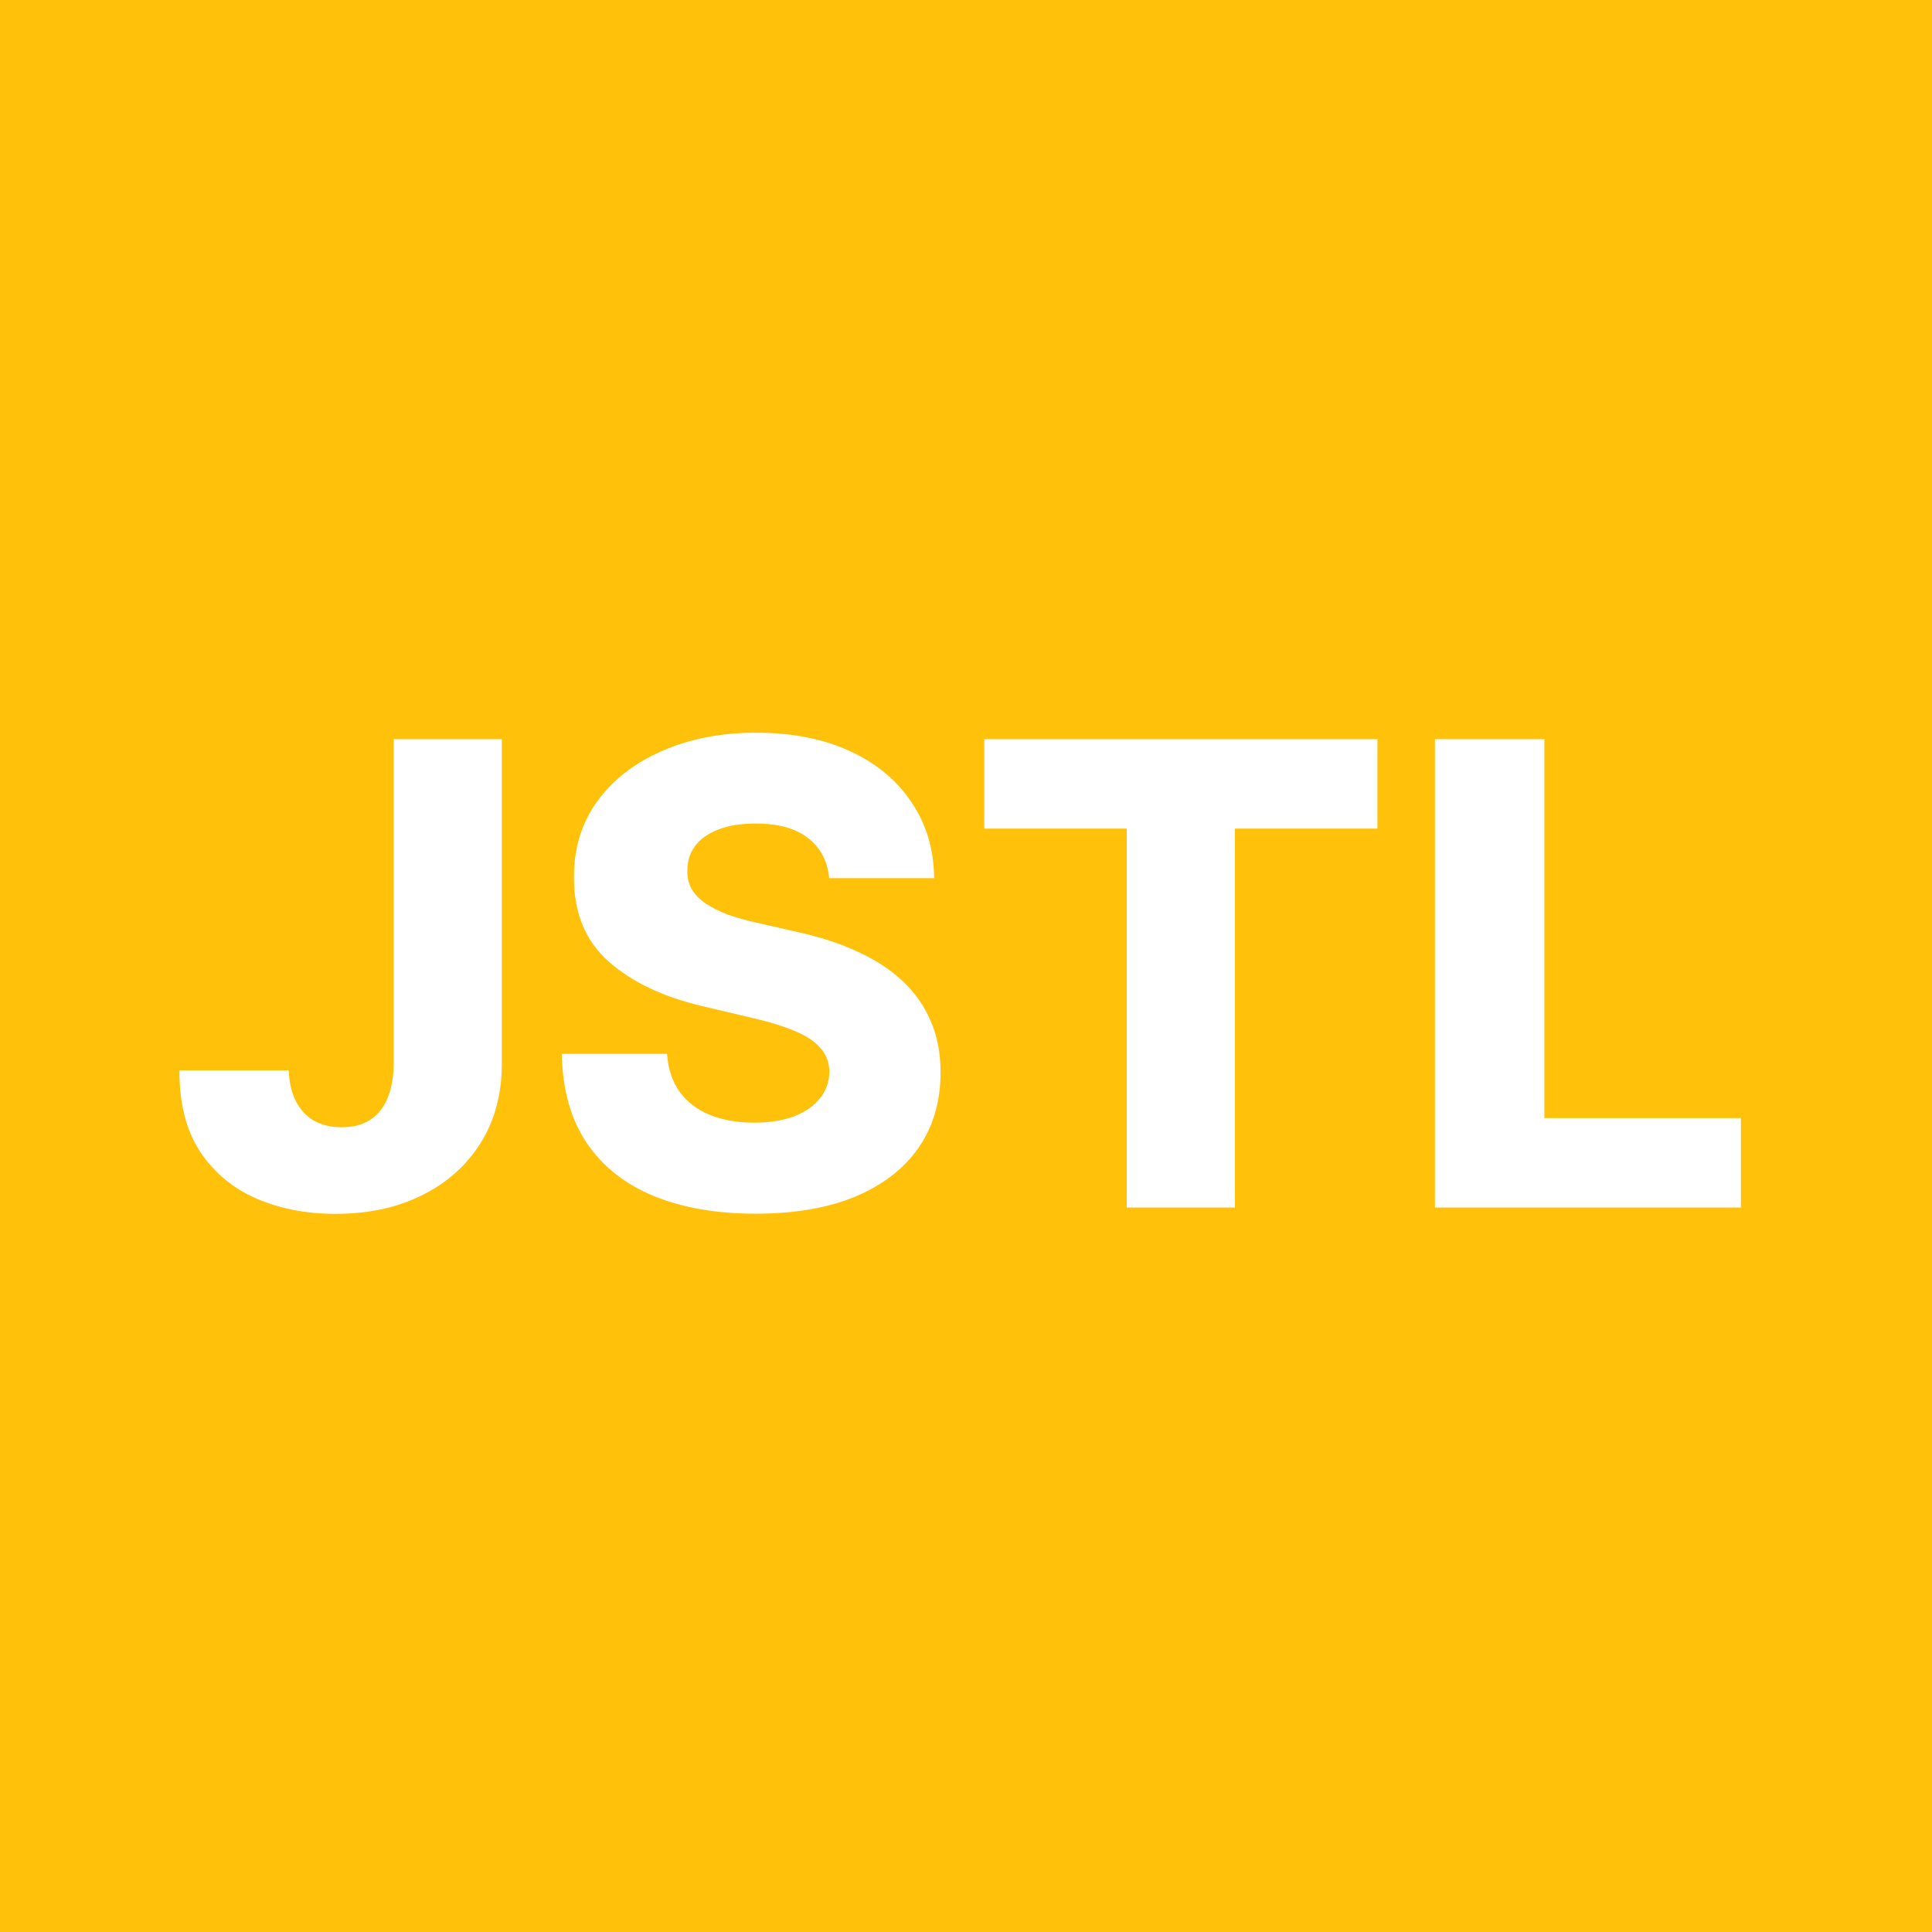 <svg width="24" height="24" viewBox="0 0 24 24" fill="none" xmlns="http://www.w3.org/2000/svg">
<rect x="0" y="0" width="24" height="24" fill="#333333" stroke="none"/>
<g clip-path="url(#clip0_26193_70633)">
<rect width="24" height="24" fill="#FFC10A"/>
<path d="M24 0H0V24H24V0Z" fill="#FFC10A"/>
<path d="M4.891 9.182H6.234V13.213C6.234 13.59 6.146 13.919 5.97 14.199C5.794 14.479 5.551 14.696 5.24 14.849C4.931 15.003 4.573 15.079 4.166 15.079C3.806 15.079 3.48 15.016 3.186 14.889C2.893 14.762 2.659 14.567 2.484 14.304C2.312 14.041 2.227 13.704 2.229 13.296H3.587C3.592 13.445 3.622 13.573 3.675 13.679C3.73 13.785 3.804 13.866 3.899 13.921C3.996 13.975 4.11 14.003 4.243 14.003C4.381 14.003 4.498 13.973 4.592 13.915C4.689 13.854 4.762 13.765 4.811 13.648C4.862 13.53 4.889 13.385 4.891 13.213V9.182ZM10.3 10.909C10.28 10.695 10.191 10.528 10.036 10.409C9.883 10.29 9.666 10.23 9.386 10.23C9.2 10.23 9.044 10.256 8.917 10.307C8.792 10.356 8.697 10.424 8.633 10.511C8.57 10.597 8.539 10.694 8.539 10.804C8.535 10.895 8.553 10.975 8.593 11.046C8.635 11.116 8.694 11.176 8.772 11.227C8.85 11.278 8.942 11.324 9.048 11.364C9.156 11.402 9.275 11.435 9.406 11.463L9.911 11.579C10.191 11.64 10.441 11.722 10.658 11.824C10.878 11.924 11.064 12.046 11.215 12.19C11.367 12.332 11.482 12.497 11.562 12.685C11.643 12.872 11.684 13.083 11.684 13.318C11.684 13.684 11.592 13.998 11.408 14.261C11.225 14.523 10.961 14.724 10.619 14.867C10.278 15.007 9.867 15.077 9.386 15.077C8.903 15.077 8.482 15.004 8.124 14.858C7.766 14.712 7.488 14.492 7.289 14.199C7.09 13.905 6.987 13.536 6.979 13.091H8.286C8.299 13.278 8.352 13.436 8.442 13.562C8.535 13.689 8.66 13.785 8.817 13.849C8.977 13.914 9.16 13.946 9.369 13.946C9.562 13.946 9.728 13.919 9.866 13.867C10.006 13.812 10.113 13.737 10.187 13.642C10.262 13.547 10.301 13.438 10.303 13.315C10.301 13.2 10.265 13.102 10.195 13.023C10.127 12.941 10.023 12.871 9.883 12.812C9.745 12.752 9.569 12.697 9.357 12.648L8.744 12.503C8.244 12.387 7.849 12.201 7.559 11.943C7.271 11.686 7.128 11.337 7.13 10.898C7.128 10.54 7.224 10.226 7.417 9.957C7.612 9.688 7.88 9.479 8.221 9.33C8.564 9.178 8.954 9.102 9.391 9.102C9.838 9.102 10.227 9.178 10.556 9.33C10.886 9.481 11.141 9.693 11.323 9.966C11.507 10.237 11.601 10.551 11.604 10.909H10.3ZM12.227 10.293V9.182H17.111V10.293H15.341V15H13.997V10.293H12.227ZM17.825 15V9.182H19.185V13.889H21.626V15H17.825Z" fill="white"/>
</g>
<defs>
<clipPath id="clip0_26193_70633">
<rect width="24" height="24" fill="white"/>
</clipPath>
</defs>
</svg>
